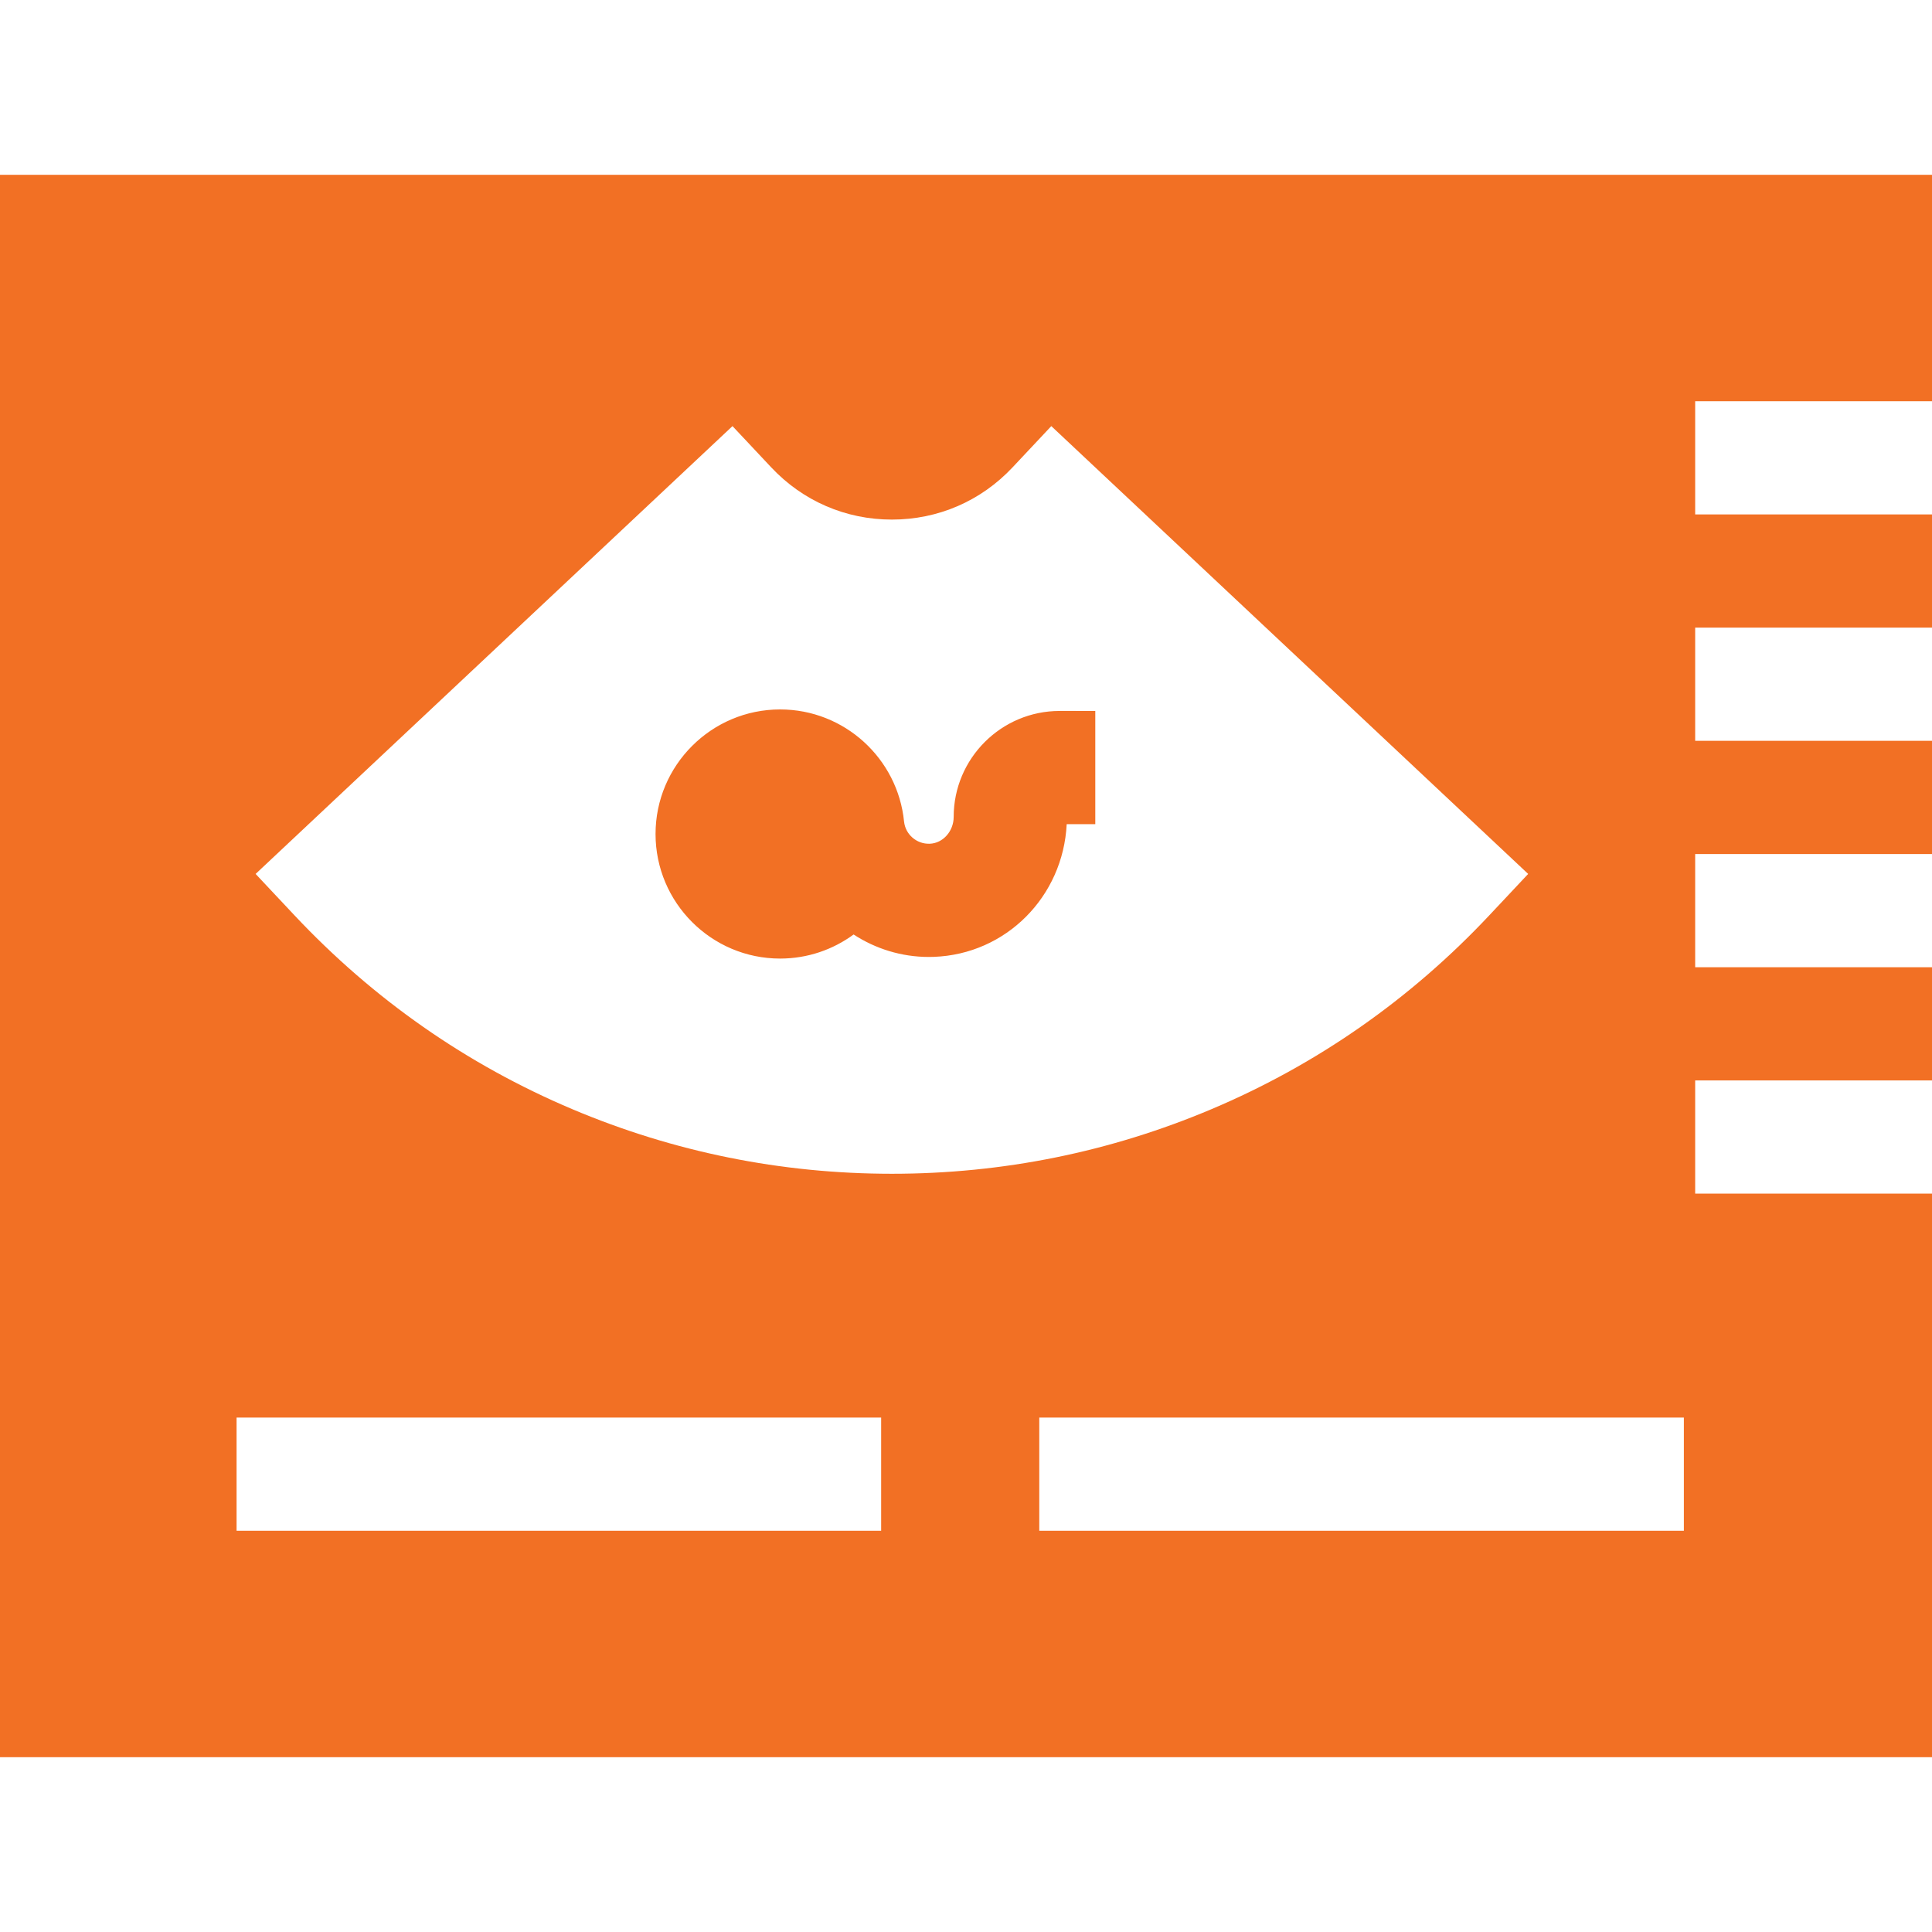 <?xml version="1.0" encoding="iso-8859-1"?>
<!-- Generator: Adobe Illustrator 19.0.0, SVG Export Plug-In . SVG Version: 6.00 Build 0)  -->
<svg xmlns="http://www.w3.org/2000/svg" xmlns:xlink="http://www.w3.org/1999/xlink" version="1.1" id="Capa_1" x="0px" y="0px" viewBox="0 0 512 512" style="enable-background:new 0 0 512 512;" xml:space="preserve" width="45px" height="45px">
<g>
	<g>
		<path d="M512,106.326v-60H0v419.347h512V316.326h-62.76v-30H512v-30h-62.76v-30H512v-30h-62.76v-30H512v-30h-62.76v-30H512z     M233.513,405.669H62.693v-30h170.82V405.669z M151.633,293.928c-27.916-11.804-52.687-29.095-73.625-51.393L67.74,231.601    l126.378-118.677l10.268,10.935c8.379,8.923,19.734,13.837,31.974,13.837c12.24,0,23.596-4.914,31.975-13.837l10.269-10.935    L404.98,231.601l-10.268,10.935c-20.939,22.298-45.71,39.589-73.625,51.393c-26.886,11.368-55.392,17.133-84.727,17.133    C207.025,311.061,178.519,305.296,151.633,293.928z M446.24,405.669L446.24,405.669H275.42v-30h170.82V405.669z" fill="#F27024"/>
	</g>
</g>
<g>
	<g>
		<path d="M280.817,188.409c-15.485,0-28.083,12.599-28.083,28.084c0,3.794-2.843,6.98-6.338,7.105    c-3.477,0.131-6.456-2.461-6.811-5.881h-0.002c-1.662-16.658-15.757-29.709-32.846-29.709c-18.203,0-33.011,14.809-33.011,33.011    c0,18.203,14.809,33.012,33.011,33.012c7.28,0,14.013-2.374,19.477-6.381c5.778,3.768,12.646,5.952,19.941,5.952    c0.434,0,0.87-0.008,1.306-0.023c19.146-0.681,34.276-15.967,35.225-35.17h7.577v-30H280.817z" fill="#F27024"/>
	</g>
</g>
<g>
</g>
<g>
</g>
<g>
</g>
<g>
</g>
<g>
</g>
<g>
</g>
<g>
</g>
<g>
</g>
<g>
</g>
<g>
</g>
<g>
</g>
<g>
</g>
<g>
</g>
<g>
</g>
<g>
</g>
</svg>
